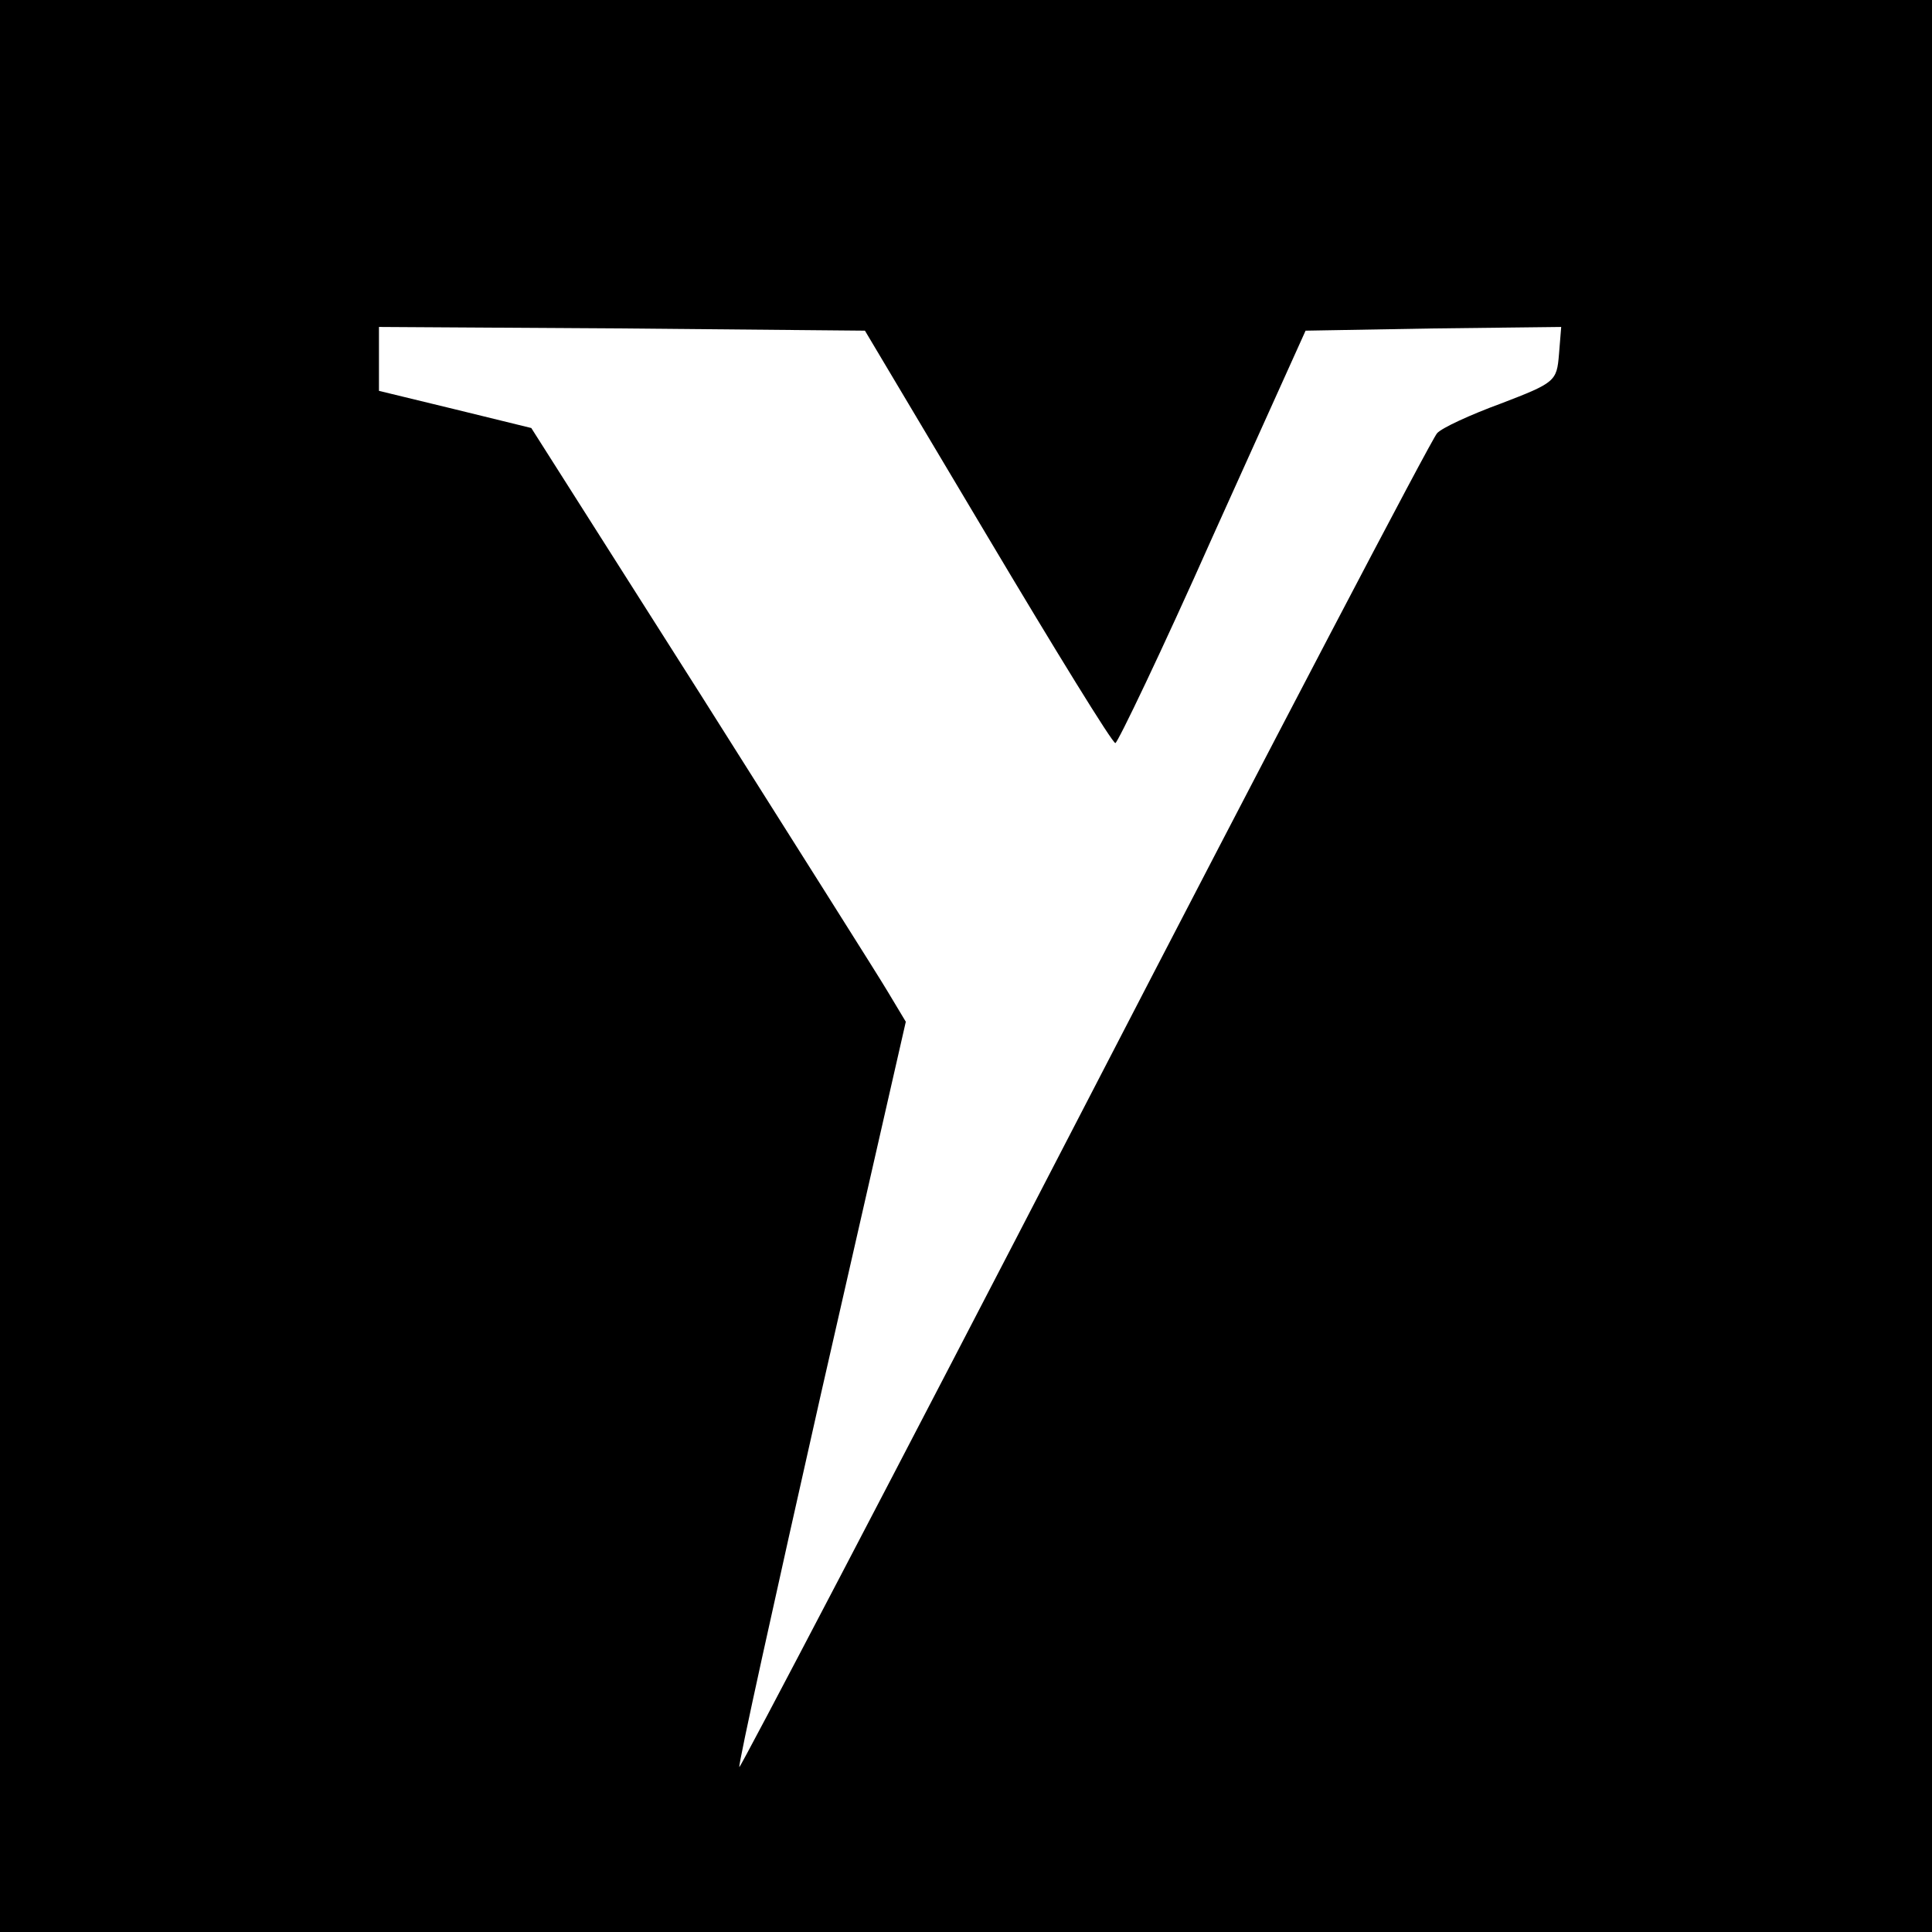 <?xml version="1.0" standalone="no"?>
<!DOCTYPE svg PUBLIC "-//W3C//DTD SVG 20010904//EN"
 "http://www.w3.org/TR/2001/REC-SVG-20010904/DTD/svg10.dtd">
<svg version="1.0" xmlns="http://www.w3.org/2000/svg"
 width="260pt" height="260pt" viewBox="0 0 260 260"
 preserveAspectRatio="xMidYMid meet">
<g transform="translate(0,260) scale(0.1,-0.1)"
fill="#000000" stroke="none">
<path d="M0 1300 l0 -1300 1300 0 1300 0 0 1300 0 1300 -1300 0 -1300 0 0
-1300z m1329 578 c91 -153 168 -278 172 -278 3 0 63 125 131 278 l125 277 172
3 172 2 -3 -37 c-3 -36 -5 -38 -78 -66 -41 -15 -80 -33 -86 -40 -7 -7 -220
-414 -474 -905 -254 -491 -464 -892 -465 -890 -2 2 48 228 110 503 l114 500
-24 40 c-13 22 -127 202 -252 400 l-228 359 -102 25 -103 25 0 43 0 43 327 -2
327 -3 165 -277z"/>
</g>
</svg>
